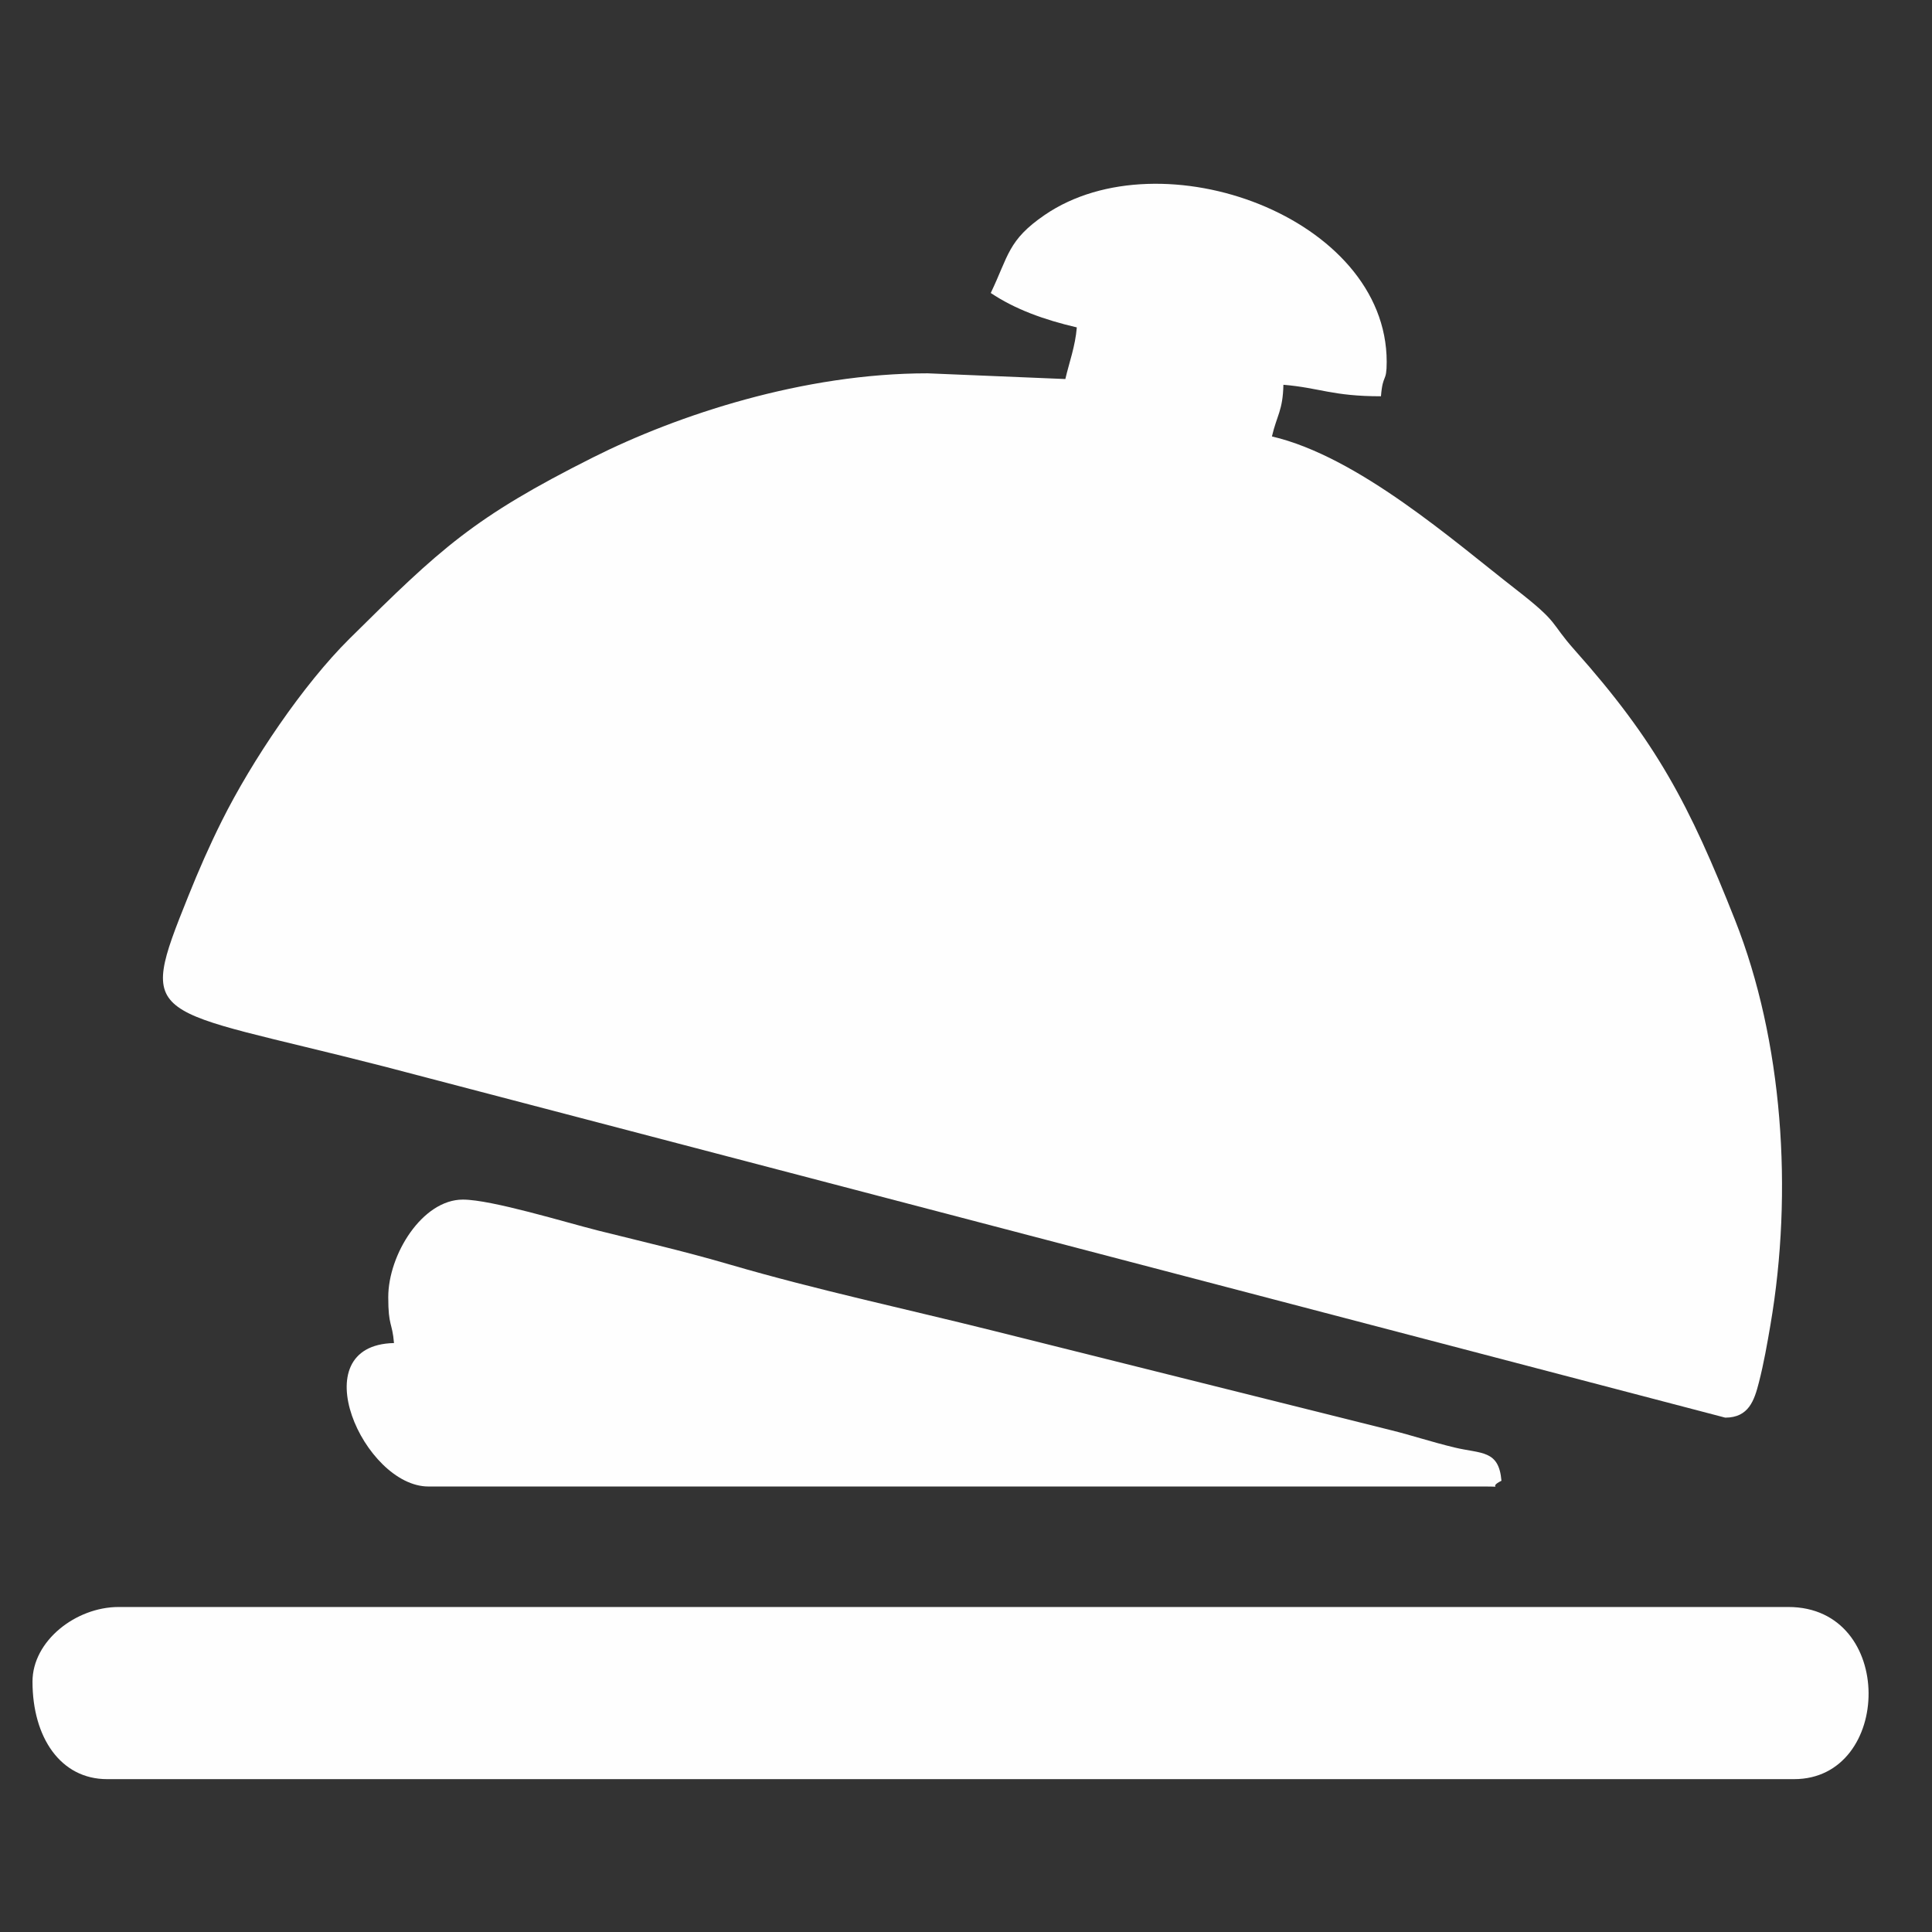 <?xml version="1.0" encoding="UTF-8"?> <svg xmlns="http://www.w3.org/2000/svg" xmlns:xlink="http://www.w3.org/1999/xlink" xmlns:xodm="http://www.corel.com/coreldraw/odm/2003" xml:space="preserve" width="10mm" height="10mm" version="1.1" style="shape-rendering:geometricPrecision; text-rendering:geometricPrecision; image-rendering:optimizeQuality; fill-rule:evenodd; clip-rule:evenodd" viewBox="0 0 1000 1000"><rect x="0" y="0" width="1000" height="1000" fill="#333333" stroke="none"/> <defs> <style type="text/css"> .fil0 {fill:#FEFEFE} </style> </defs> <g id="Слой_x0020_1">  <g id="_1962469390624"> <path class="fil0" d="M512.81 151.65c12.61,8.44 27.59,13.86 44.55,17.81 -0.81,9.82 -3.86,17.82 -5.94,26.73l-71.28 -2.96c-64.26,0 -129.4,21.52 -173.25,43.55 -61.79,31.06 -78.68,46.92 -125.98,93.8 -24.07,23.85 -50.58,63.23 -66.08,94.3 -6.59,13.22 -11.83,25.2 -17.4,39.04 -26.86,66.74 -21.02,56.64 101.2,88.04l694.35 181.81c12.22,0 15.06,-9.02 17.42,-18.21 2.57,-9.99 4.34,-20.24 5.96,-29.69 11.87,-69.32 6.38,-147.26 -18.3,-209.64 -23.67,-59.84 -40.74,-92.31 -83,-139.75 -13.29,-14.92 -7.28,-13.45 -30.72,-31.65 -31.65,-24.58 -81.34,-68.53 -125.99,-78.93 2.57,-11.04 5.64,-13.34 5.94,-26.74 18.86,1.57 25.27,5.95 50.49,5.95 1.01,-12.21 2.97,-6.64 2.97,-17.83 0,-74.9 -116.69,-117.29 -177.01,-76.02 -19.07,13.05 -18.67,21.09 -27.93,40.39z"></path> <path class="fil0" d="M16.82 870.39c0,28.83 14.47,50.49 38.61,50.49l873.19 0c50.99,0 52.81,-89.1 -2.97,-89.1l-864.28 0c-22.06,0 -44.55,17.5 -44.55,38.61z"></path> <path class="fil0" d="M200.96 671.4c0,15.28 2.06,12.83 2.97,23.76 -48.5,1.08 -15.51,74.25 17.82,74.25l546.49 0c11.35,0 1.08,0.91 8.91,-2.97 -1.34,-16.11 -10.43,-13.88 -24.35,-17.23 -11.95,-2.88 -21.92,-6.25 -32.67,-8.91l-206.72 -51.68c-43.38,-10.85 -90.97,-21.04 -135.3,-33.99 -23.47,-6.86 -44.15,-11.61 -68.45,-17.68 -16.78,-4.2 -55.17,-16.04 -70.09,-16.04 -20.98,0 -38.61,28.48 -38.61,50.49z"></path> </g> </g> </svg> 